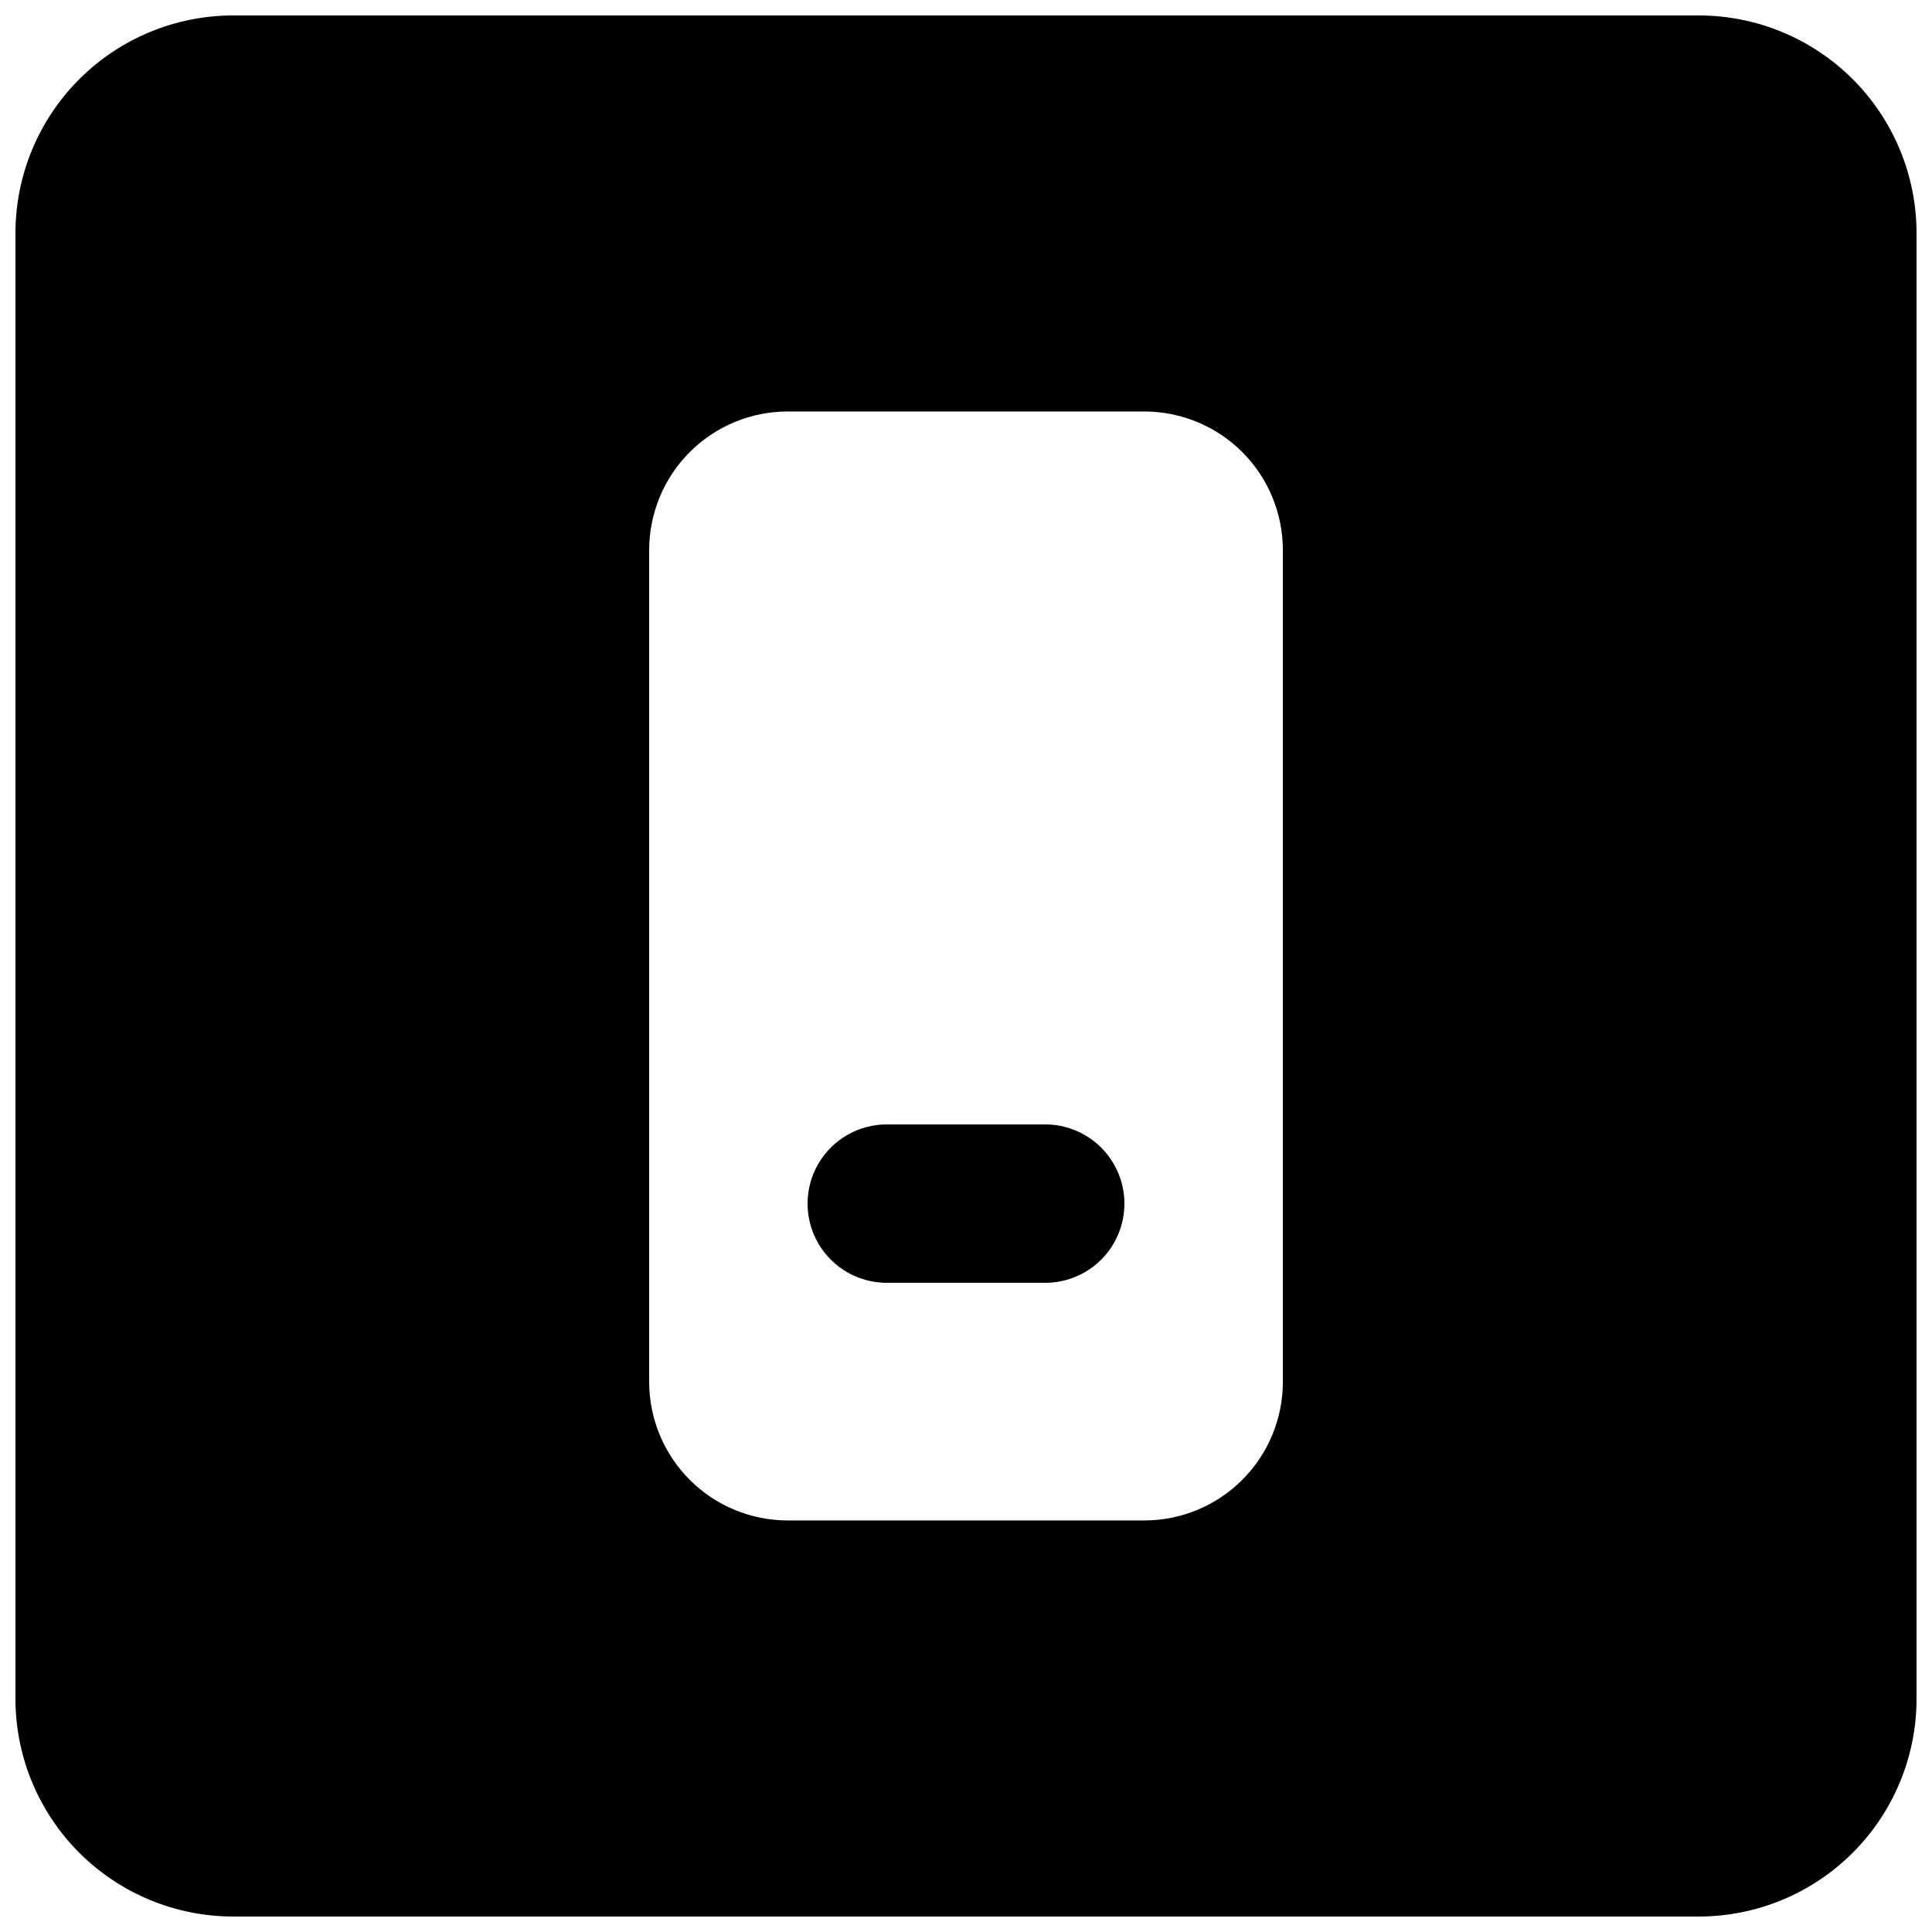 <?xml version="1.0" encoding="UTF-8"?>
<!-- Uploaded to: SVG Repo, www.svgrepo.com, Generator: SVG Repo Mixer Tools -->
<svg width="800px" height="800px" version="1.1" viewBox="144 144 512 512" xmlns="http://www.w3.org/2000/svg">
 <defs>
  <clipPath id="a">
   <path d="m148.09 148.09h503.81v503.81h-503.81z"/>
  </clipPath>
 </defs>
 <g clip-path="url(#a)">
  <path d="m594.18 148.09h-388.36c-15.309 0-29.992 6.082-40.82 16.906-10.824 10.828-16.906 25.512-16.906 40.82v388.36c0 15.309 6.082 29.992 16.906 40.82 10.828 10.824 25.512 16.906 40.82 16.906h388.36c15.309 0 29.992-6.082 40.82-16.906 10.824-10.828 16.906-25.512 16.906-40.82v-388.36c0-15.309-6.082-29.992-16.906-40.82-10.828-10.824-25.512-16.906-40.82-16.906zm-110.21 362.11c0 9.742-3.867 19.086-10.758 25.977s-16.234 10.758-25.977 10.758h-94.465c-9.742 0-19.086-3.867-25.977-10.758-6.887-6.891-10.758-16.234-10.758-25.977v-220.42c0-9.742 3.871-19.086 10.758-25.977 6.891-6.887 16.234-10.758 25.977-10.758h94.465c9.742 0 19.086 3.871 25.977 10.758 6.891 6.891 10.758 16.234 10.758 25.977z"/>
 </g>
 <path d="m420.99 483.96h-41.984c-7.5 0-14.43-4-18.18-10.492-3.75-6.496-3.75-14.5 0-20.992 3.75-6.496 10.68-10.496 18.18-10.496h41.984c7.5 0 14.43 4 18.18 10.496 3.75 6.492 3.75 14.496 0 20.992-3.75 6.492-10.68 10.492-18.18 10.492z"/>
</svg>